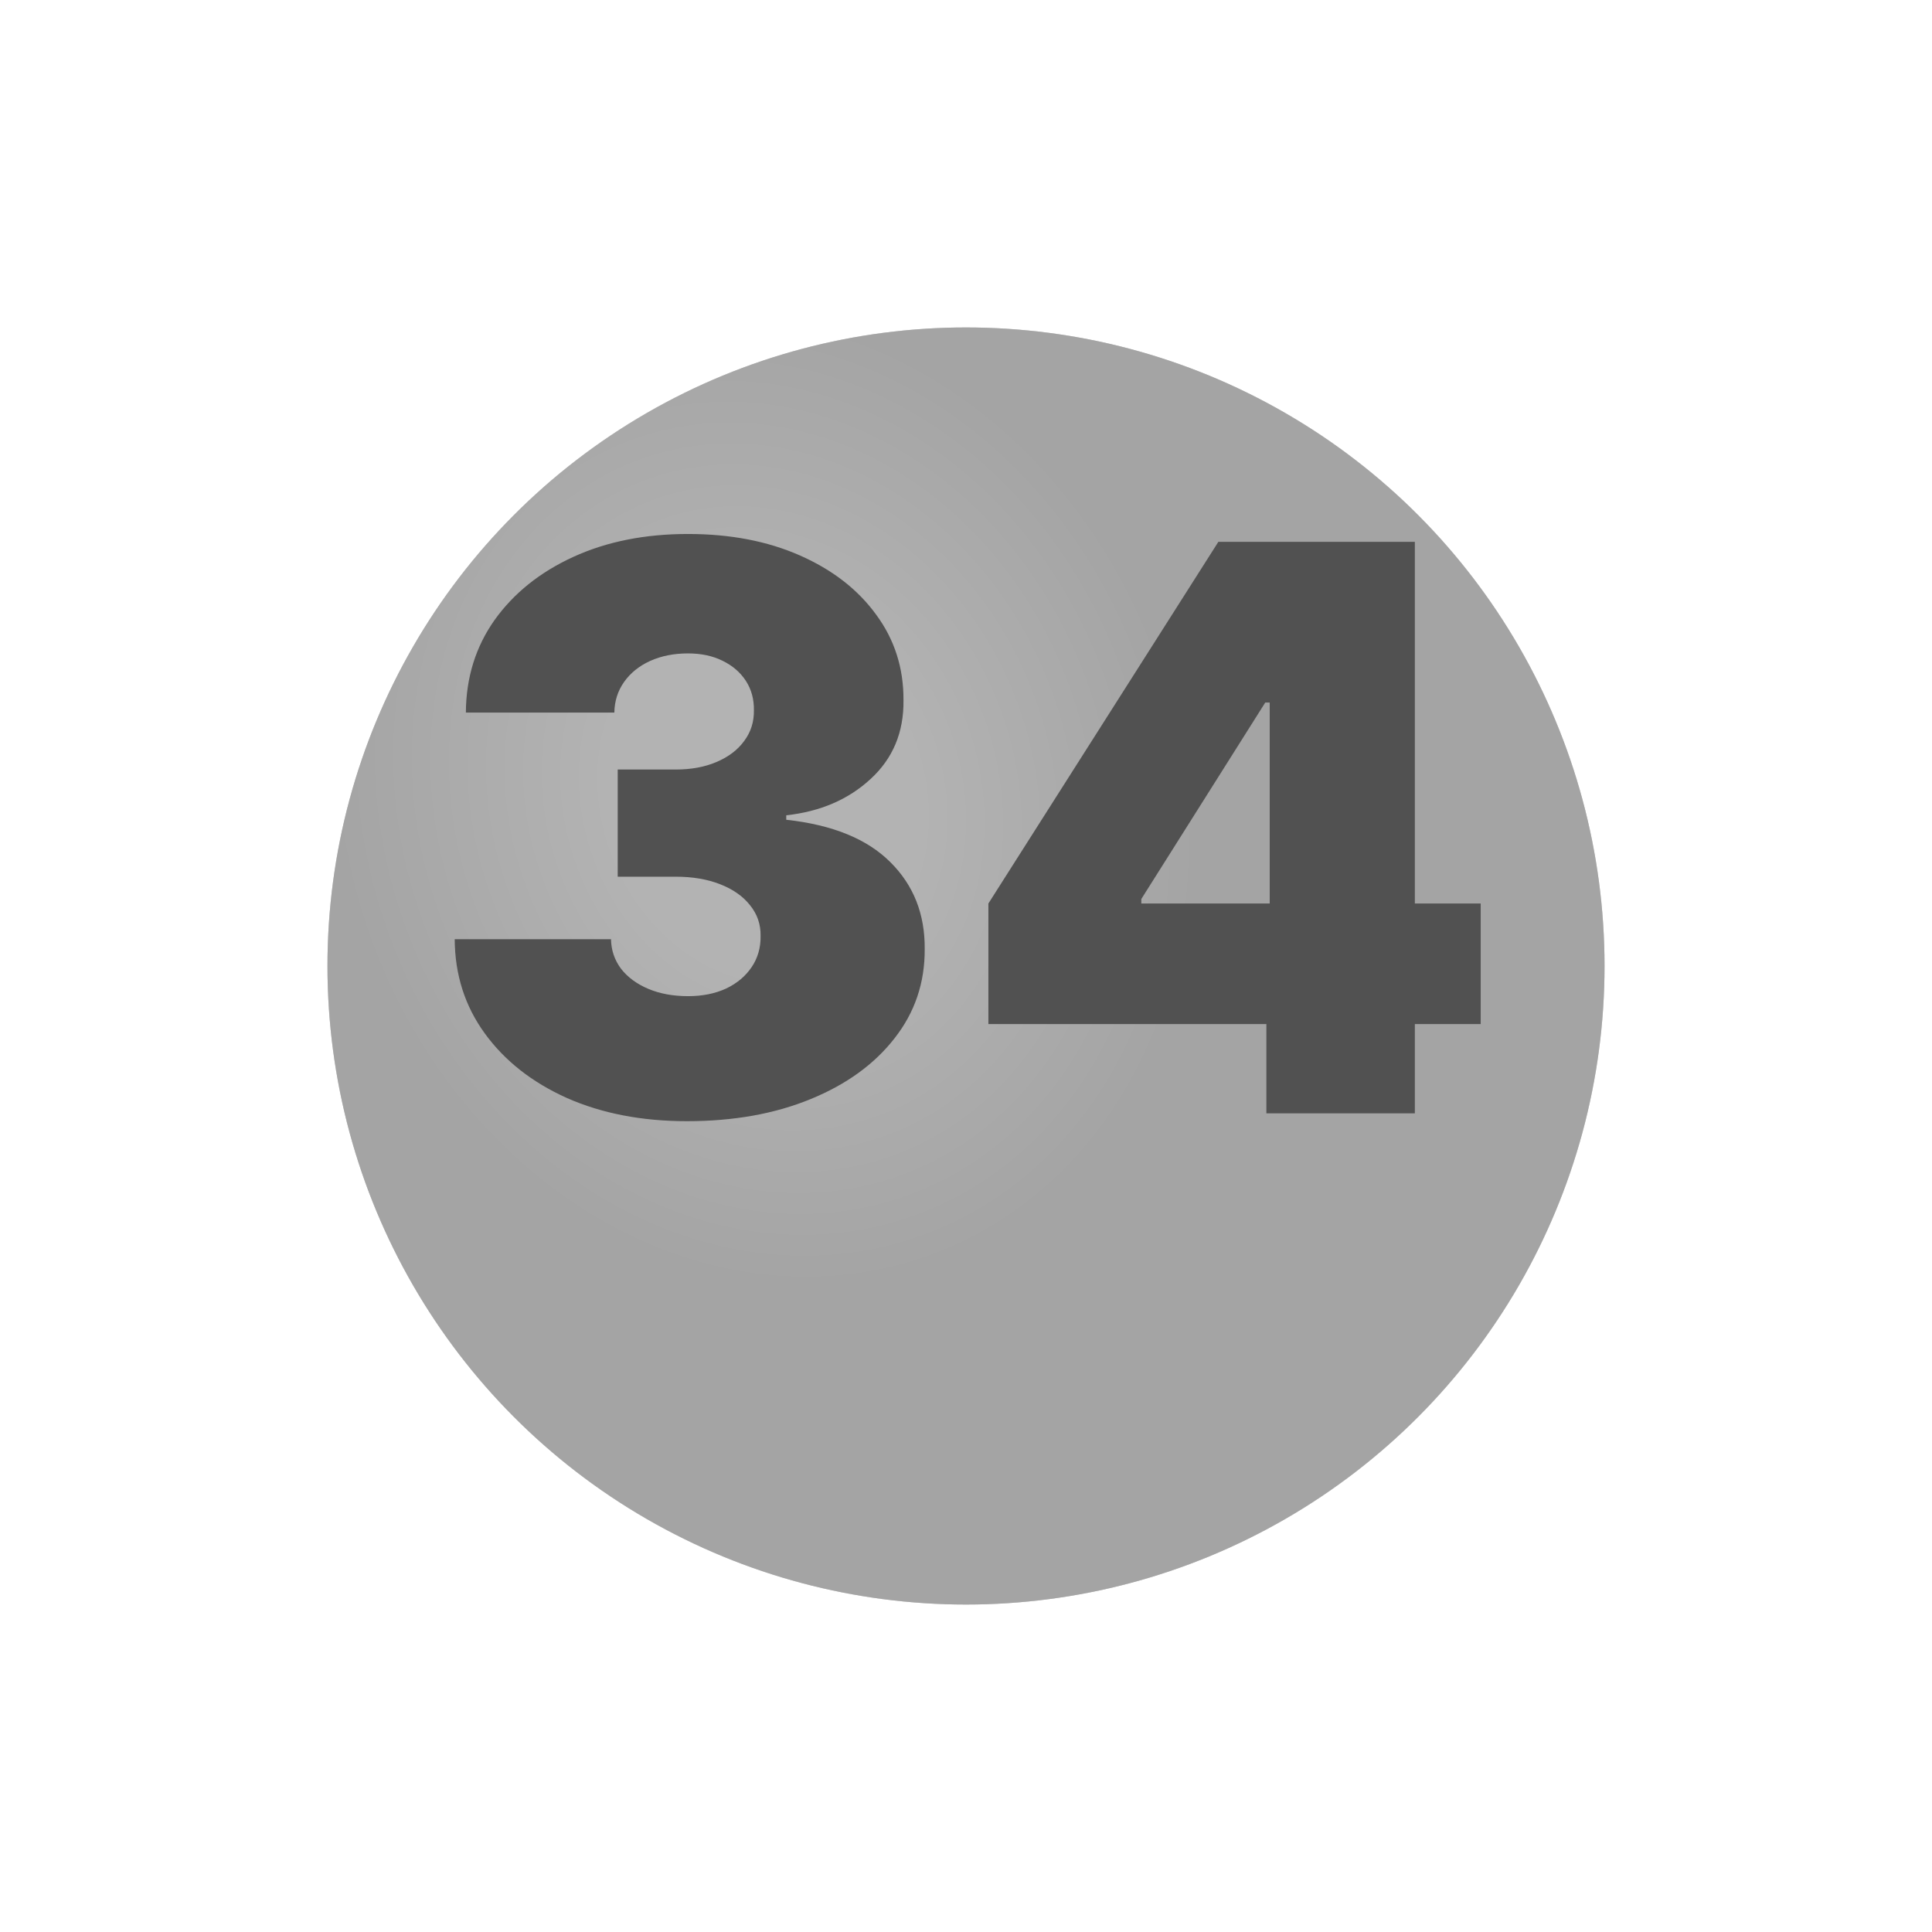 <?xml version="1.0" encoding="UTF-8"?> <svg xmlns="http://www.w3.org/2000/svg" width="59" height="59" viewBox="0 0 59 59" fill="none"> <g filter="url(#filter0_d_990_2489)"> <circle cx="29.5" cy="25.5" r="19.5" fill="#818181"></circle> <circle cx="29.5" cy="25.5" r="19.5" fill="url(#paint0_radial_990_2489)" fill-opacity="0.4"></circle> </g> <path d="M20.977 34.239C19.602 34.239 18.381 34.003 17.312 33.531C16.25 33.054 15.415 32.398 14.807 31.562C14.199 30.727 13.892 29.767 13.886 28.682H18.659C18.665 29.017 18.767 29.318 18.966 29.585C19.171 29.847 19.449 30.051 19.801 30.199C20.153 30.347 20.557 30.421 21.011 30.421C21.449 30.421 21.835 30.344 22.171 30.19C22.506 30.031 22.767 29.812 22.954 29.534C23.142 29.256 23.233 28.938 23.227 28.579C23.233 28.227 23.125 27.915 22.903 27.642C22.688 27.369 22.384 27.156 21.991 27.003C21.599 26.849 21.148 26.773 20.636 26.773H18.864V23.5H20.636C21.108 23.5 21.523 23.423 21.881 23.27C22.244 23.116 22.526 22.903 22.724 22.631C22.929 22.358 23.028 22.046 23.023 21.693C23.028 21.352 22.946 21.051 22.776 20.79C22.605 20.528 22.366 20.324 22.06 20.176C21.759 20.028 21.409 19.954 21.011 19.954C20.579 19.954 20.193 20.031 19.852 20.185C19.517 20.338 19.253 20.551 19.06 20.824C18.866 21.097 18.767 21.409 18.761 21.761H14.227C14.233 20.693 14.526 19.75 15.105 18.932C15.69 18.114 16.491 17.472 17.509 17.006C18.526 16.54 19.693 16.307 21.011 16.307C22.301 16.307 23.44 16.526 24.429 16.963C25.423 17.401 26.199 18.003 26.756 18.77C27.318 19.531 27.597 20.403 27.591 21.386C27.602 22.364 27.267 23.165 26.585 23.79C25.909 24.415 25.051 24.784 24.011 24.898V25.034C25.421 25.188 26.48 25.619 27.19 26.329C27.901 27.034 28.25 27.921 28.239 28.989C28.244 30.011 27.938 30.918 27.318 31.707C26.704 32.497 25.849 33.117 24.753 33.565C23.662 34.014 22.403 34.239 20.977 34.239ZM30.184 31.273V27.591L37.207 16.546H40.548V21.454H38.639L34.854 27.454V27.591H45.218V31.273H30.184ZM38.673 34V30.148L38.775 28.546V16.546H43.207V34H38.673Z" fill="#515151"></path> <defs> <filter id="filter0_d_990_2489" x="0" y="0" width="59" height="59" filterUnits="userSpaceOnUse" color-interpolation-filters="sRGB"> <feFlood flood-opacity="0" result="BackgroundImageFix"></feFlood> <feColorMatrix in="SourceAlpha" type="matrix" values="0 0 0 0 0 0 0 0 0 0 0 0 0 0 0 0 0 0 127 0" result="hardAlpha"></feColorMatrix> <feOffset dy="4"></feOffset> <feGaussianBlur stdDeviation="5"></feGaussianBlur> <feComposite in2="hardAlpha" operator="out"></feComposite> <feColorMatrix type="matrix" values="0 0 0 0 0 0 0 0 0 0 0 0 0 0 0 0 0 0 0.1 0"></feColorMatrix> <feBlend mode="normal" in2="BackgroundImageFix" result="effect1_dropShadow_990_2489"></feBlend> <feBlend mode="normal" in="SourceGraphic" in2="effect1_dropShadow_990_2489" result="shape"></feBlend> </filter> <radialGradient id="paint0_radial_990_2489" cx="0" cy="0" r="1" gradientUnits="userSpaceOnUse" gradientTransform="translate(23.342 20.368) rotate(70.346) scale(15.257 13.078)"> <stop stop-color="white"></stop> <stop offset="0.357" stop-color="white"></stop> <stop offset="1" stop-color="#D9D9D9"></stop> </radialGradient> </defs> </svg> 